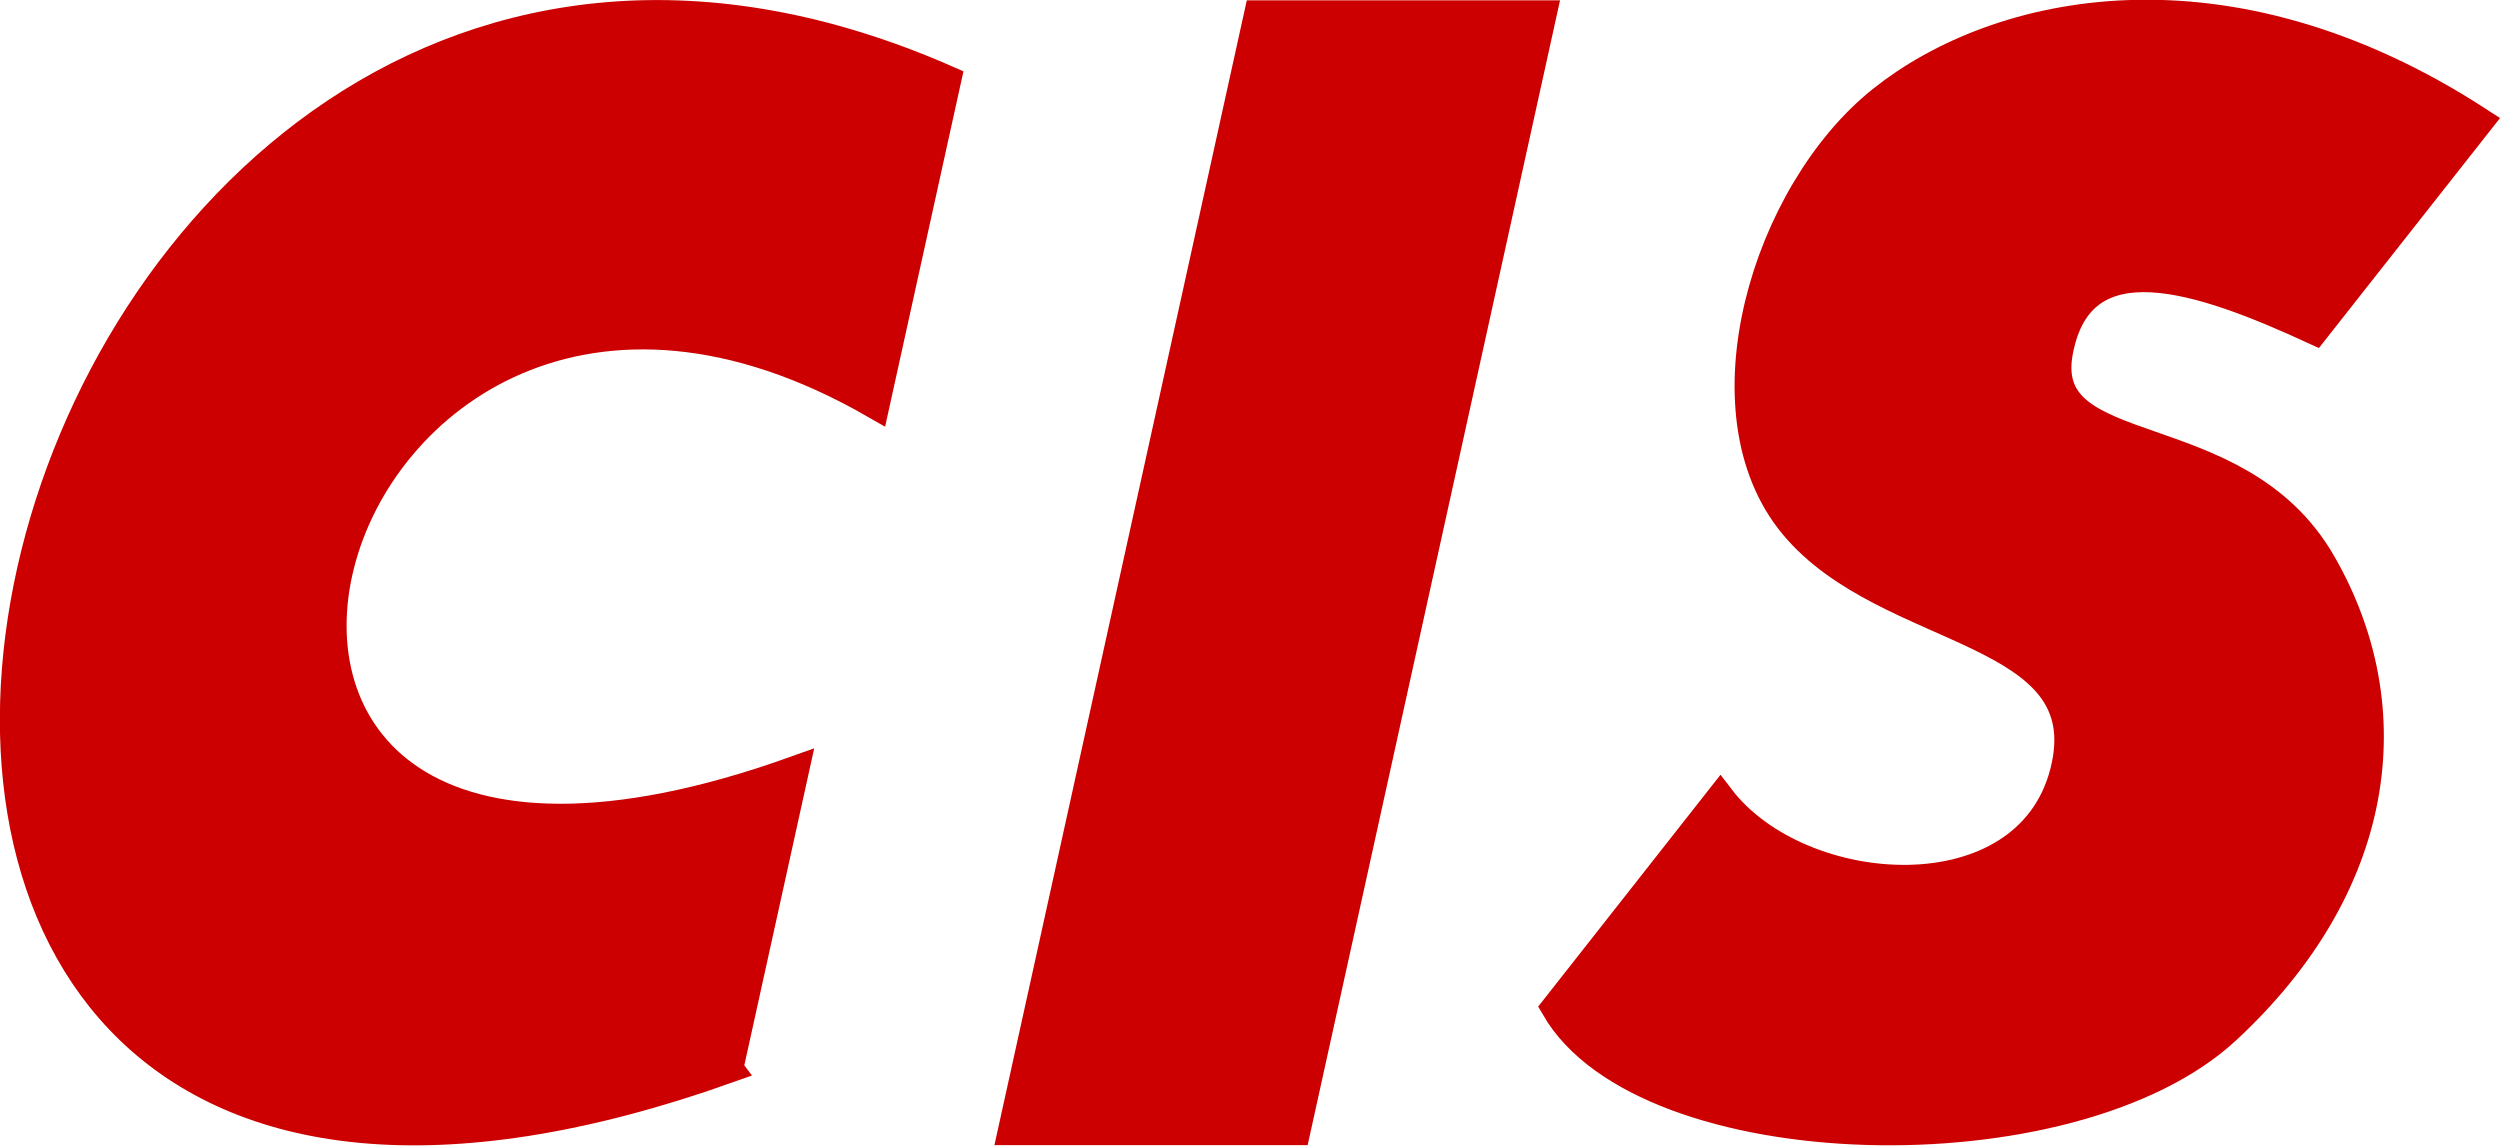 <?xml version="1.0" encoding="UTF-8" standalone="no"?>
<!-- Created with Inkscape (http://www.inkscape.org/) -->

<svg
   xmlns:dc="http://purl.org/dc/elements/1.1/"
   xmlns:cc="http://creativecommons.org/ns#"
   xmlns:rdf="http://www.w3.org/1999/02/22-rdf-syntax-ns#"
   xmlns:svg="http://www.w3.org/2000/svg"
   xmlns="http://www.w3.org/2000/svg"
   xmlns:sodipodi="http://sodipodi.sourceforge.net/DTD/sodipodi-0.dtd"
   xmlns:inkscape="http://www.inkscape.org/namespaces/inkscape"
   width="176.331"
   height="80.797"
   id="svg2"
   version="1.1"
   inkscape:version="0.48.2 r9819"
   sodipodi:docname="cis football.svg">
  <defs
     id="defs4" />
  <sodipodi:namedview
     id="base"
     pagecolor="#ffffff"
     bordercolor="#666666"
     borderopacity="1.0"
     inkscape:pageopacity="0.0"
     inkscape:pageshadow="2"
     inkscape:zoom="1.4"
     inkscape:cx="160.71919"
     inkscape:cy="28.548278"
     inkscape:document-units="px"
     inkscape:current-layer="layer1"
     showgrid="false"
     fit-margin-top="0"
     fit-margin-left="0"
     fit-margin-right="0"
     fit-margin-bottom="0"
     inkscape:window-width="1024"
     inkscape:window-height="718"
     inkscape:window-x="-8"
     inkscape:window-y="-8"
     inkscape:window-maximized="1" />
  <g
     inkscape:label="Layer 1"
     inkscape:groupmode="layer"
     id="layer1"
     transform="translate(-282.607,-488.915)">
    <path
       style="fill:#cc0000;fill-opacity:1;stroke:#cc0000;stroke-width:2;stroke-linecap:butt;stroke-linejoin:miter;stroke-miterlimit:4;stroke-opacity:1;stroke-dasharray:none"
       d="m 392.303,559.999 c 6.323,10.912 36.402,11.694 47.341,1.561 10.939,-10.133 12.694,-22.599 6.713,-32.958 -5.981,-10.359 -20.072,-6.826 -18.532,-14.91 1.54,-8.084 9.996,-5.173 18.041,-1.466 l 11.611,-14.743 c -17.897,-11.639 -33.977,-8.025 -42.141,-1.519 -8.165,6.506 -12.876,21.977 -6.235,29.983 6.641,8.006 21.727,7.077 19.1,17.412 -2.627,10.335 -18.631,9.2 -24.254,1.833 z"
       id="path3107-5"
       inkscape:connector-curvature="0"
       sodipodi:nodetypes="czzzcczzzcc" />
    <path
       id="path2996-1"
       style="fill:#cc0000;fill-opacity:1;stroke:#cc0000;stroke-width:2;stroke-linecap:butt;stroke-linejoin:miter;stroke-miterlimit:4;stroke-opacity:1;stroke-dasharray:none"
       d="m 371.351,489.938 -17.36,78.746 20.045,0 17.36,-78.746 z"
       inkscape:connector-curvature="0"
       sodipodi:nodetypes="ccccc" />
    <path
       id="path2996-1-4-9"
       style="fill:#cc0000;fill-opacity:1;stroke:#cc0000;stroke-width:2;stroke-linecap:butt;stroke-linejoin:miter;stroke-miterlimit:4;stroke-opacity:1;stroke-dasharray:none"
       d="m 334.03,564.288 4.639,-21.041 c -52.721,18.879 -34.666,-49.021 5.684,-25.781 l 5.056,-22.935 c -68.894,-30.246 -98.252,99.288 -15.378,69.758 z"
       inkscape:connector-curvature="0"
       sodipodi:nodetypes="ccccc" />
  </g>
</svg>
